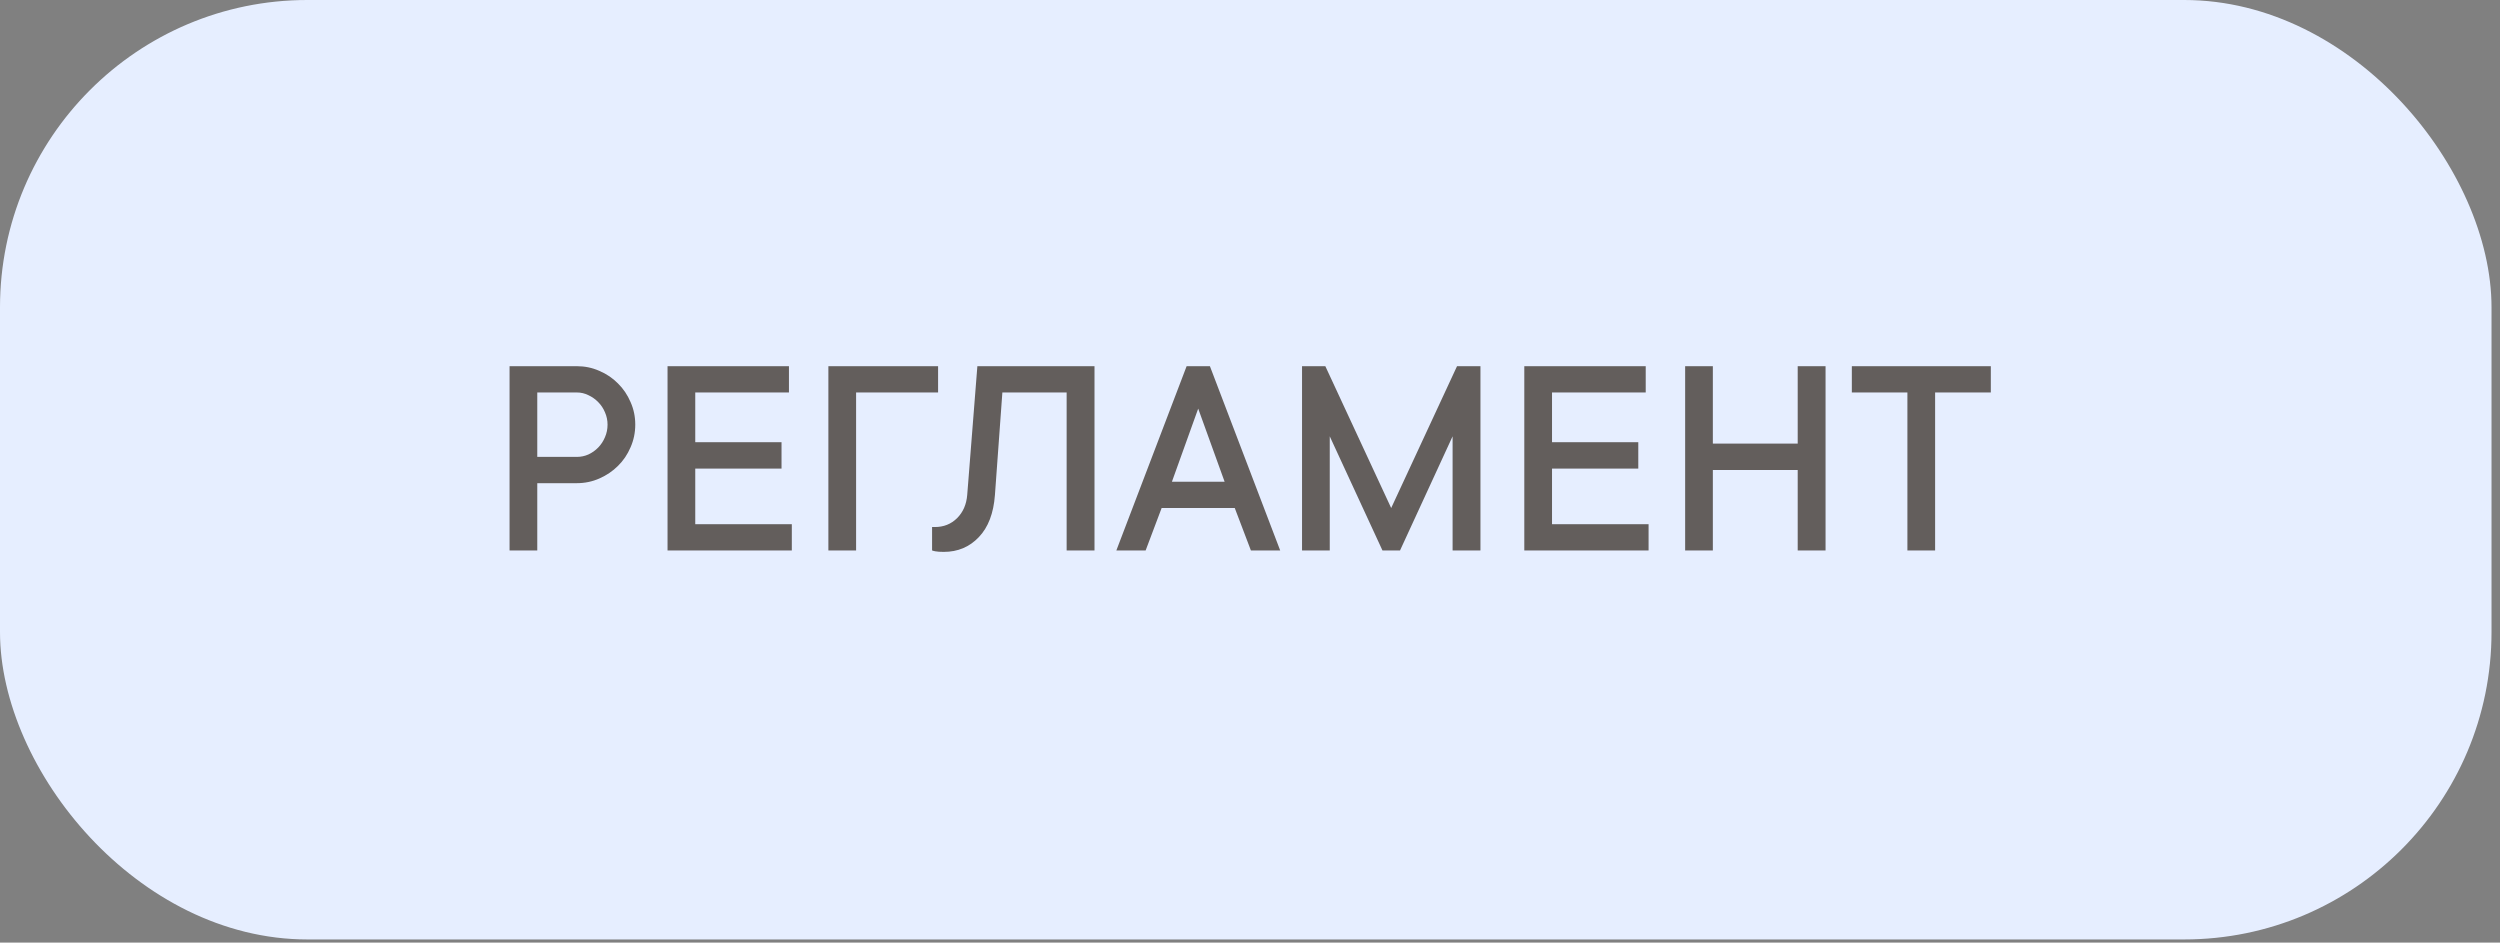 <?xml version="1.0" encoding="UTF-8"?> <svg xmlns="http://www.w3.org/2000/svg" width="244" height="92" viewBox="0 0 244 92" fill="none"><rect x="0" y="0" width="244" height="92" fill="#808080" stroke="none"/> <rect width="243.172" height="91.69" rx="30" fill="#E6EEFF"></rect> <path opacity="0.8" d="M56.3 35.74C57.08 35.74 57.814 35.893 58.502 36.2C59.199 36.497 59.803 36.906 60.315 37.427C60.835 37.938 61.244 38.542 61.541 39.239C61.848 39.927 62.002 40.661 62.002 41.442C62.002 42.223 61.848 42.962 61.541 43.658C61.244 44.356 60.835 44.96 60.315 45.471C59.803 45.982 59.199 46.391 58.502 46.698C57.814 47.004 57.08 47.158 56.3 47.158H52.438V53.724H49.733V35.74H56.3ZM56.3 44.593C56.699 44.593 57.075 44.514 57.429 44.356C57.791 44.188 58.112 43.961 58.391 43.672C58.669 43.384 58.888 43.05 59.046 42.669C59.213 42.288 59.297 41.879 59.297 41.442C59.297 41.024 59.213 40.624 59.046 40.243C58.888 39.862 58.669 39.532 58.391 39.253C58.112 38.965 57.791 38.737 57.429 38.57C57.075 38.393 56.699 38.305 56.3 38.305H52.438V44.593H56.3ZM77.281 51.159V53.724H65.152V35.74H77.002V38.305H67.857V43.157H76.277V45.736H67.857V51.159H77.281ZM83.555 38.305V53.724H80.85V35.74H91.557V38.305H83.555ZM106.823 35.74V53.724H104.104V38.305H97.831L97.106 48.301C96.975 50.095 96.45 51.47 95.53 52.428C94.619 53.385 93.481 53.864 92.115 53.864C91.947 53.864 91.789 53.859 91.641 53.85C91.501 53.84 91.385 53.826 91.292 53.808C91.18 53.789 91.074 53.761 90.971 53.724V51.438H91.25C92.105 51.438 92.826 51.15 93.411 50.573C93.997 49.988 94.327 49.23 94.401 48.301L95.391 35.74H106.823ZM111.814 53.724H108.956L115.815 35.74H118.087L124.946 53.724H122.088L120.513 49.584H113.375L111.814 53.724ZM119.523 47.018L116.944 39.88L114.379 47.018H119.523ZM144.492 35.74V53.724L141.773 53.724V42.585L136.643 53.724H134.928L129.784 42.585V53.724H127.079V35.74H129.352L135.779 49.584L142.206 35.74H144.492ZM160.901 51.159V53.724H148.772V35.74H160.622V38.305H151.477V43.157H159.897V45.736H151.477V51.159H160.901ZM178.174 35.74V53.724H175.456V45.875H167.174V53.724H164.47V35.74H167.174V43.296H175.456V35.74H178.174ZM180.739 35.74H194.304V38.305H188.867V53.724H186.162V38.305H180.739V35.74Z" fill="#423A34"></path> </svg> 
